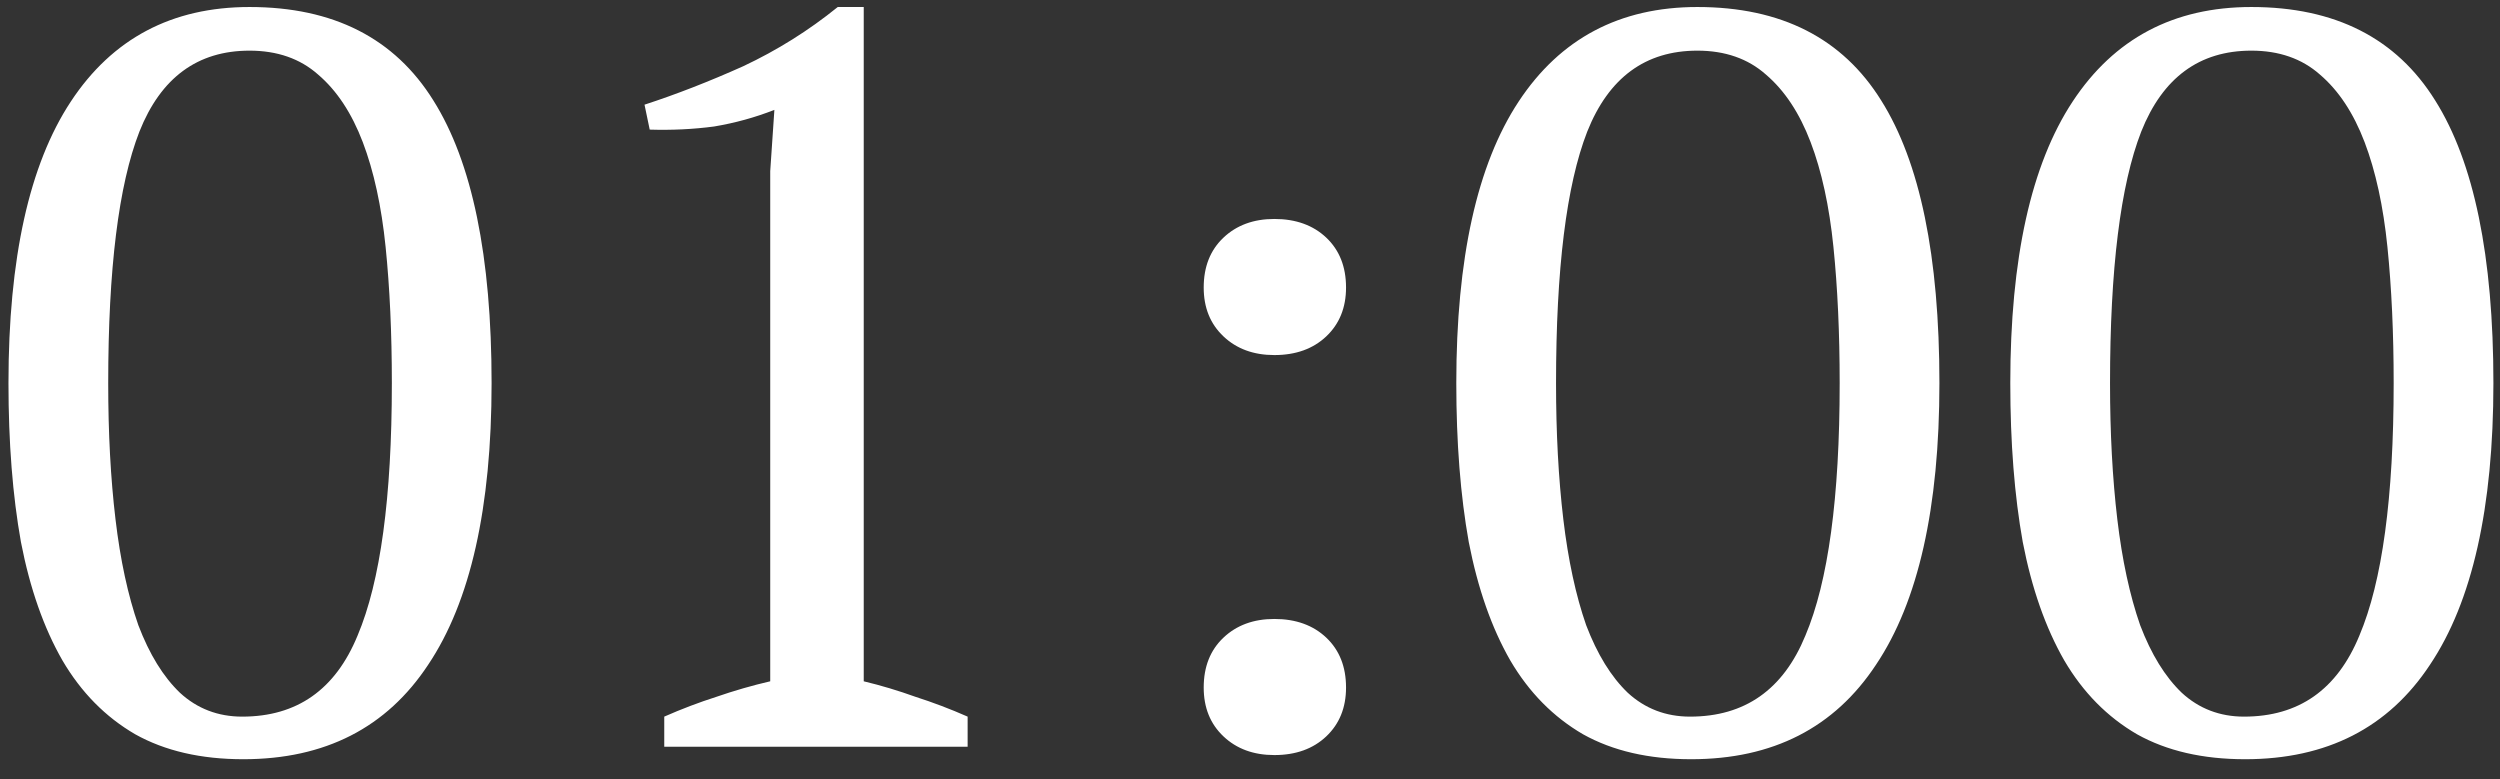 <?xml version="1.0" encoding="UTF-8"?> <svg xmlns="http://www.w3.org/2000/svg" width="77" height="24" viewBox="0 0 77 24" fill="none"><rect x="0" y="0" width="77" height="24" fill="#333333" stroke="none"/><path d="M0.261 11.8C0.261 7.96 0.901 5.069 2.181 3.128C3.461 1.187 5.295 0.216 7.685 0.216C10.266 0.216 12.154 1.176 13.349 3.096C14.543 4.995 15.141 7.896 15.141 11.8C15.141 15.64 14.49 18.531 13.189 20.472C11.909 22.413 10.01 23.384 7.493 23.384C6.191 23.384 5.082 23.128 4.165 22.616C3.247 22.083 2.501 21.325 1.925 20.344C1.349 19.341 0.922 18.125 0.645 16.696C0.389 15.267 0.261 13.635 0.261 11.8ZM3.333 11.8C3.333 13.336 3.407 14.733 3.557 15.992C3.706 17.251 3.941 18.339 4.261 19.256C4.602 20.152 5.029 20.845 5.541 21.336C6.074 21.827 6.714 22.072 7.461 22.072C9.146 22.072 10.33 21.24 11.013 19.576C11.717 17.912 12.069 15.32 12.069 11.8C12.069 10.264 12.005 8.867 11.877 7.608C11.749 6.349 11.514 5.272 11.173 4.376C10.831 3.48 10.373 2.787 9.797 2.296C9.242 1.805 8.538 1.56 7.685 1.56C6.085 1.56 4.954 2.392 4.293 4.056C3.653 5.699 3.333 8.28 3.333 11.8ZM29.803 23H20.459V22.072C20.992 21.837 21.526 21.635 22.059 21.464C22.614 21.272 23.169 21.112 23.723 20.984V5.272L23.851 3.384C23.254 3.619 22.635 3.789 21.995 3.896C21.355 3.981 20.694 4.013 20.011 3.992L19.851 3.224C20.832 2.904 21.846 2.509 22.891 2.04C23.936 1.549 24.907 0.941 25.803 0.216H26.603V20.984C27.137 21.112 27.67 21.272 28.203 21.464C28.736 21.635 29.27 21.837 29.803 22.072V23ZM37.074 8.856C37.074 8.216 37.276 7.704 37.682 7.32C38.087 6.936 38.61 6.744 39.25 6.744C39.911 6.744 40.444 6.936 40.85 7.32C41.255 7.704 41.458 8.216 41.458 8.856C41.458 9.475 41.255 9.976 40.85 10.36C40.444 10.744 39.911 10.936 39.25 10.936C38.61 10.936 38.087 10.744 37.682 10.36C37.276 9.976 37.074 9.475 37.074 8.856ZM37.074 21.176C37.074 20.536 37.276 20.024 37.682 19.64C38.087 19.256 38.61 19.064 39.25 19.064C39.911 19.064 40.444 19.256 40.85 19.64C41.255 20.024 41.458 20.536 41.458 21.176C41.458 21.795 41.255 22.296 40.85 22.68C40.444 23.064 39.911 23.256 39.25 23.256C38.61 23.256 38.087 23.064 37.682 22.68C37.276 22.296 37.074 21.795 37.074 21.176ZM44.854 11.8C44.854 7.96 45.494 5.069 46.774 3.128C48.054 1.187 49.889 0.216 52.278 0.216C54.86 0.216 56.748 1.176 57.942 3.096C59.137 4.995 59.734 7.896 59.734 11.8C59.734 15.64 59.084 18.531 57.782 20.472C56.502 22.413 54.604 23.384 52.086 23.384C50.785 23.384 49.676 23.128 48.758 22.616C47.841 22.083 47.094 21.325 46.518 20.344C45.942 19.341 45.516 18.125 45.238 16.696C44.982 15.267 44.854 13.635 44.854 11.8ZM47.926 11.8C47.926 13.336 48.001 14.733 48.15 15.992C48.3 17.251 48.534 18.339 48.854 19.256C49.196 20.152 49.622 20.845 50.134 21.336C50.668 21.827 51.308 22.072 52.054 22.072C53.74 22.072 54.924 21.24 55.606 19.576C56.31 17.912 56.662 15.32 56.662 11.8C56.662 10.264 56.598 8.867 56.47 7.608C56.342 6.349 56.108 5.272 55.766 4.376C55.425 3.48 54.966 2.787 54.39 2.296C53.836 1.805 53.132 1.56 52.278 1.56C50.678 1.56 49.548 2.392 48.886 4.056C48.246 5.699 47.926 8.28 47.926 11.8ZM61.917 11.8C61.917 7.96 62.557 5.069 63.837 3.128C65.117 1.187 66.951 0.216 69.341 0.216C71.922 0.216 73.81 1.176 75.005 3.096C76.2 4.995 76.797 7.896 76.797 11.8C76.797 15.64 76.146 18.531 74.845 20.472C73.565 22.413 71.666 23.384 69.149 23.384C67.847 23.384 66.738 23.128 65.821 22.616C64.903 22.083 64.157 21.325 63.581 20.344C63.005 19.341 62.578 18.125 62.301 16.696C62.045 15.267 61.917 13.635 61.917 11.8ZM64.989 11.8C64.989 13.336 65.064 14.733 65.213 15.992C65.362 17.251 65.597 18.339 65.917 19.256C66.258 20.152 66.685 20.845 67.197 21.336C67.73 21.827 68.37 22.072 69.117 22.072C70.802 22.072 71.986 21.24 72.669 19.576C73.373 17.912 73.725 15.32 73.725 11.8C73.725 10.264 73.661 8.867 73.533 7.608C73.405 6.349 73.17 5.272 72.829 4.376C72.487 3.48 72.029 2.787 71.453 2.296C70.898 1.805 70.194 1.56 69.341 1.56C67.741 1.56 66.61 2.392 65.949 4.056C65.309 5.699 64.989 8.28 64.989 11.8Z" fill="white"></path></svg> 